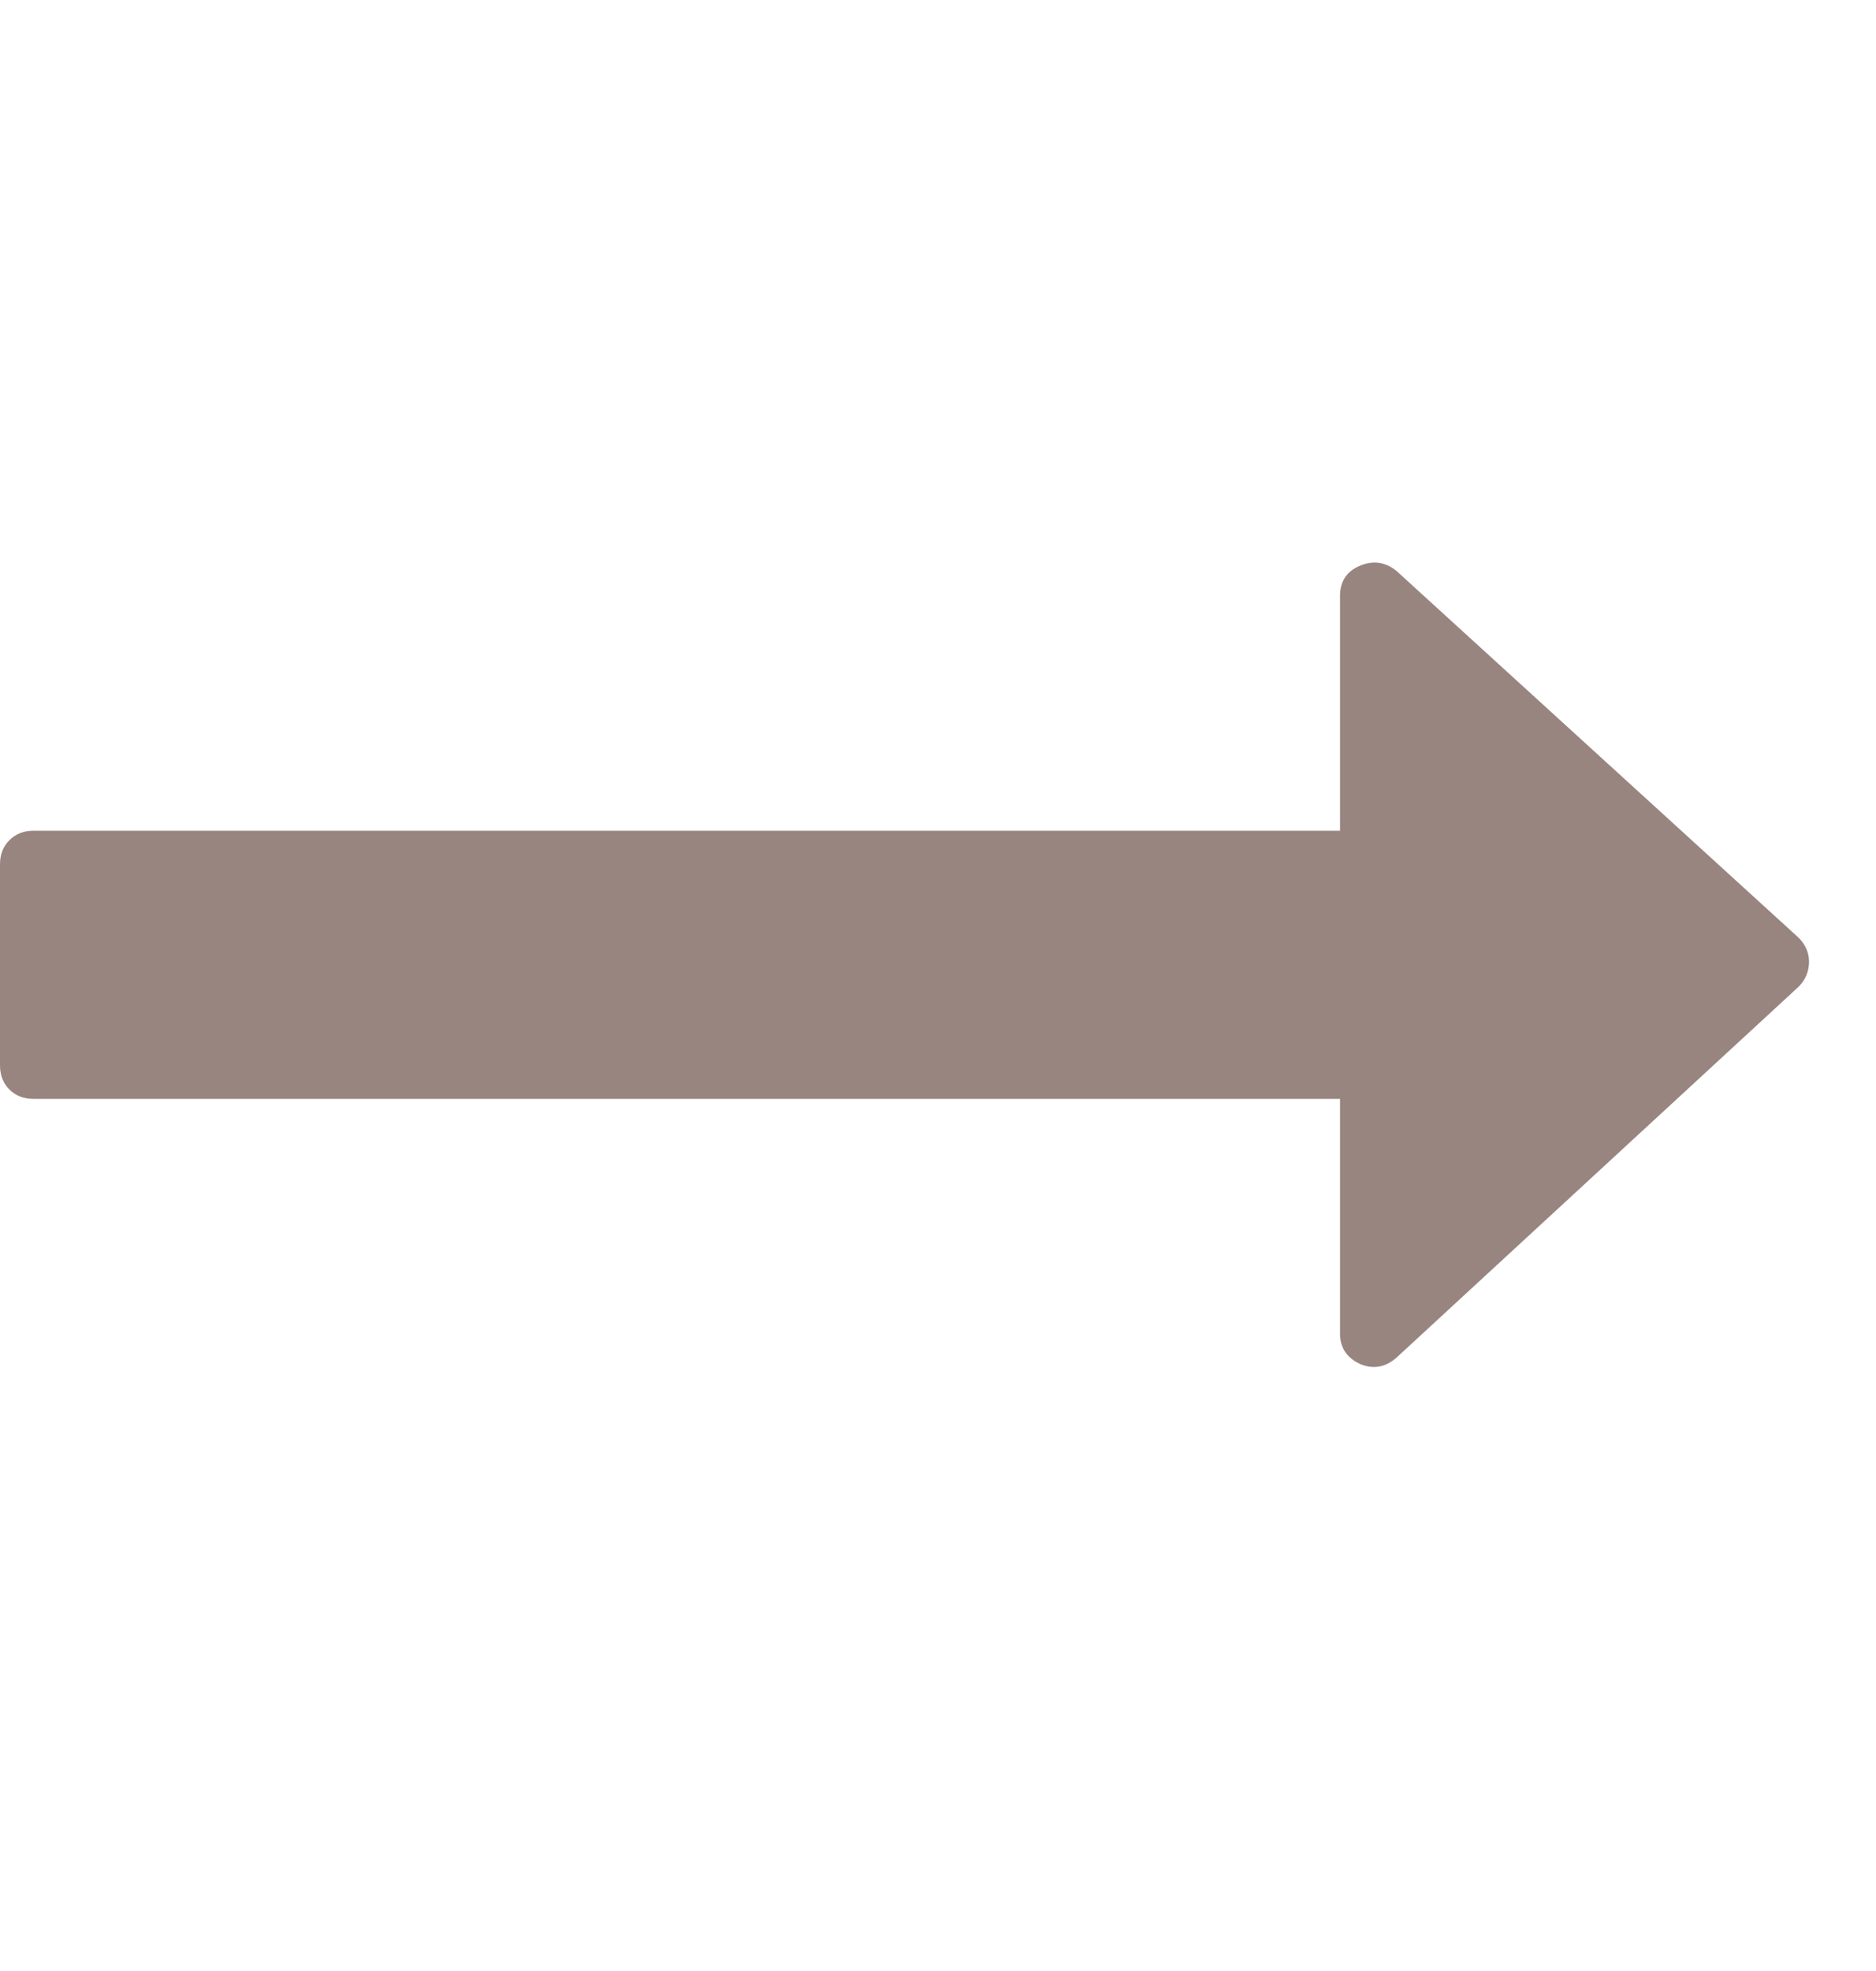 <?xml version="1.0" encoding="UTF-8"?> <svg xmlns="http://www.w3.org/2000/svg" width="20" height="21" viewBox="0 0 20 21" fill="none"><g clip-path="url(#clip0_2925_25010)"><path d="M19.286 10.246C19.286 10.351 19.248 10.44 19.174 10.514L14.888 14.465C14.769 14.569 14.639 14.592 14.498 14.532C14.356 14.465 14.286 14.357 14.286 14.208V11.708H0.357C0.253 11.708 0.167 11.675 0.1 11.608C0.033 11.541 0 11.455 0 11.351V9.208C0 9.104 0.033 9.019 0.1 8.952C0.167 8.885 0.253 8.851 0.357 8.851H14.286V6.351C14.286 6.195 14.356 6.087 14.498 6.028C14.639 5.968 14.769 5.987 14.888 6.083L19.174 9.99C19.248 10.064 19.286 10.15 19.286 10.246Z" fill="#988580"></path></g><defs><clipPath id="clip0_2925_25010"><rect width="20" height="20" fill="white" transform="matrix(1 0 0 -1 0 20.28)"></rect></clipPath></defs></svg> 